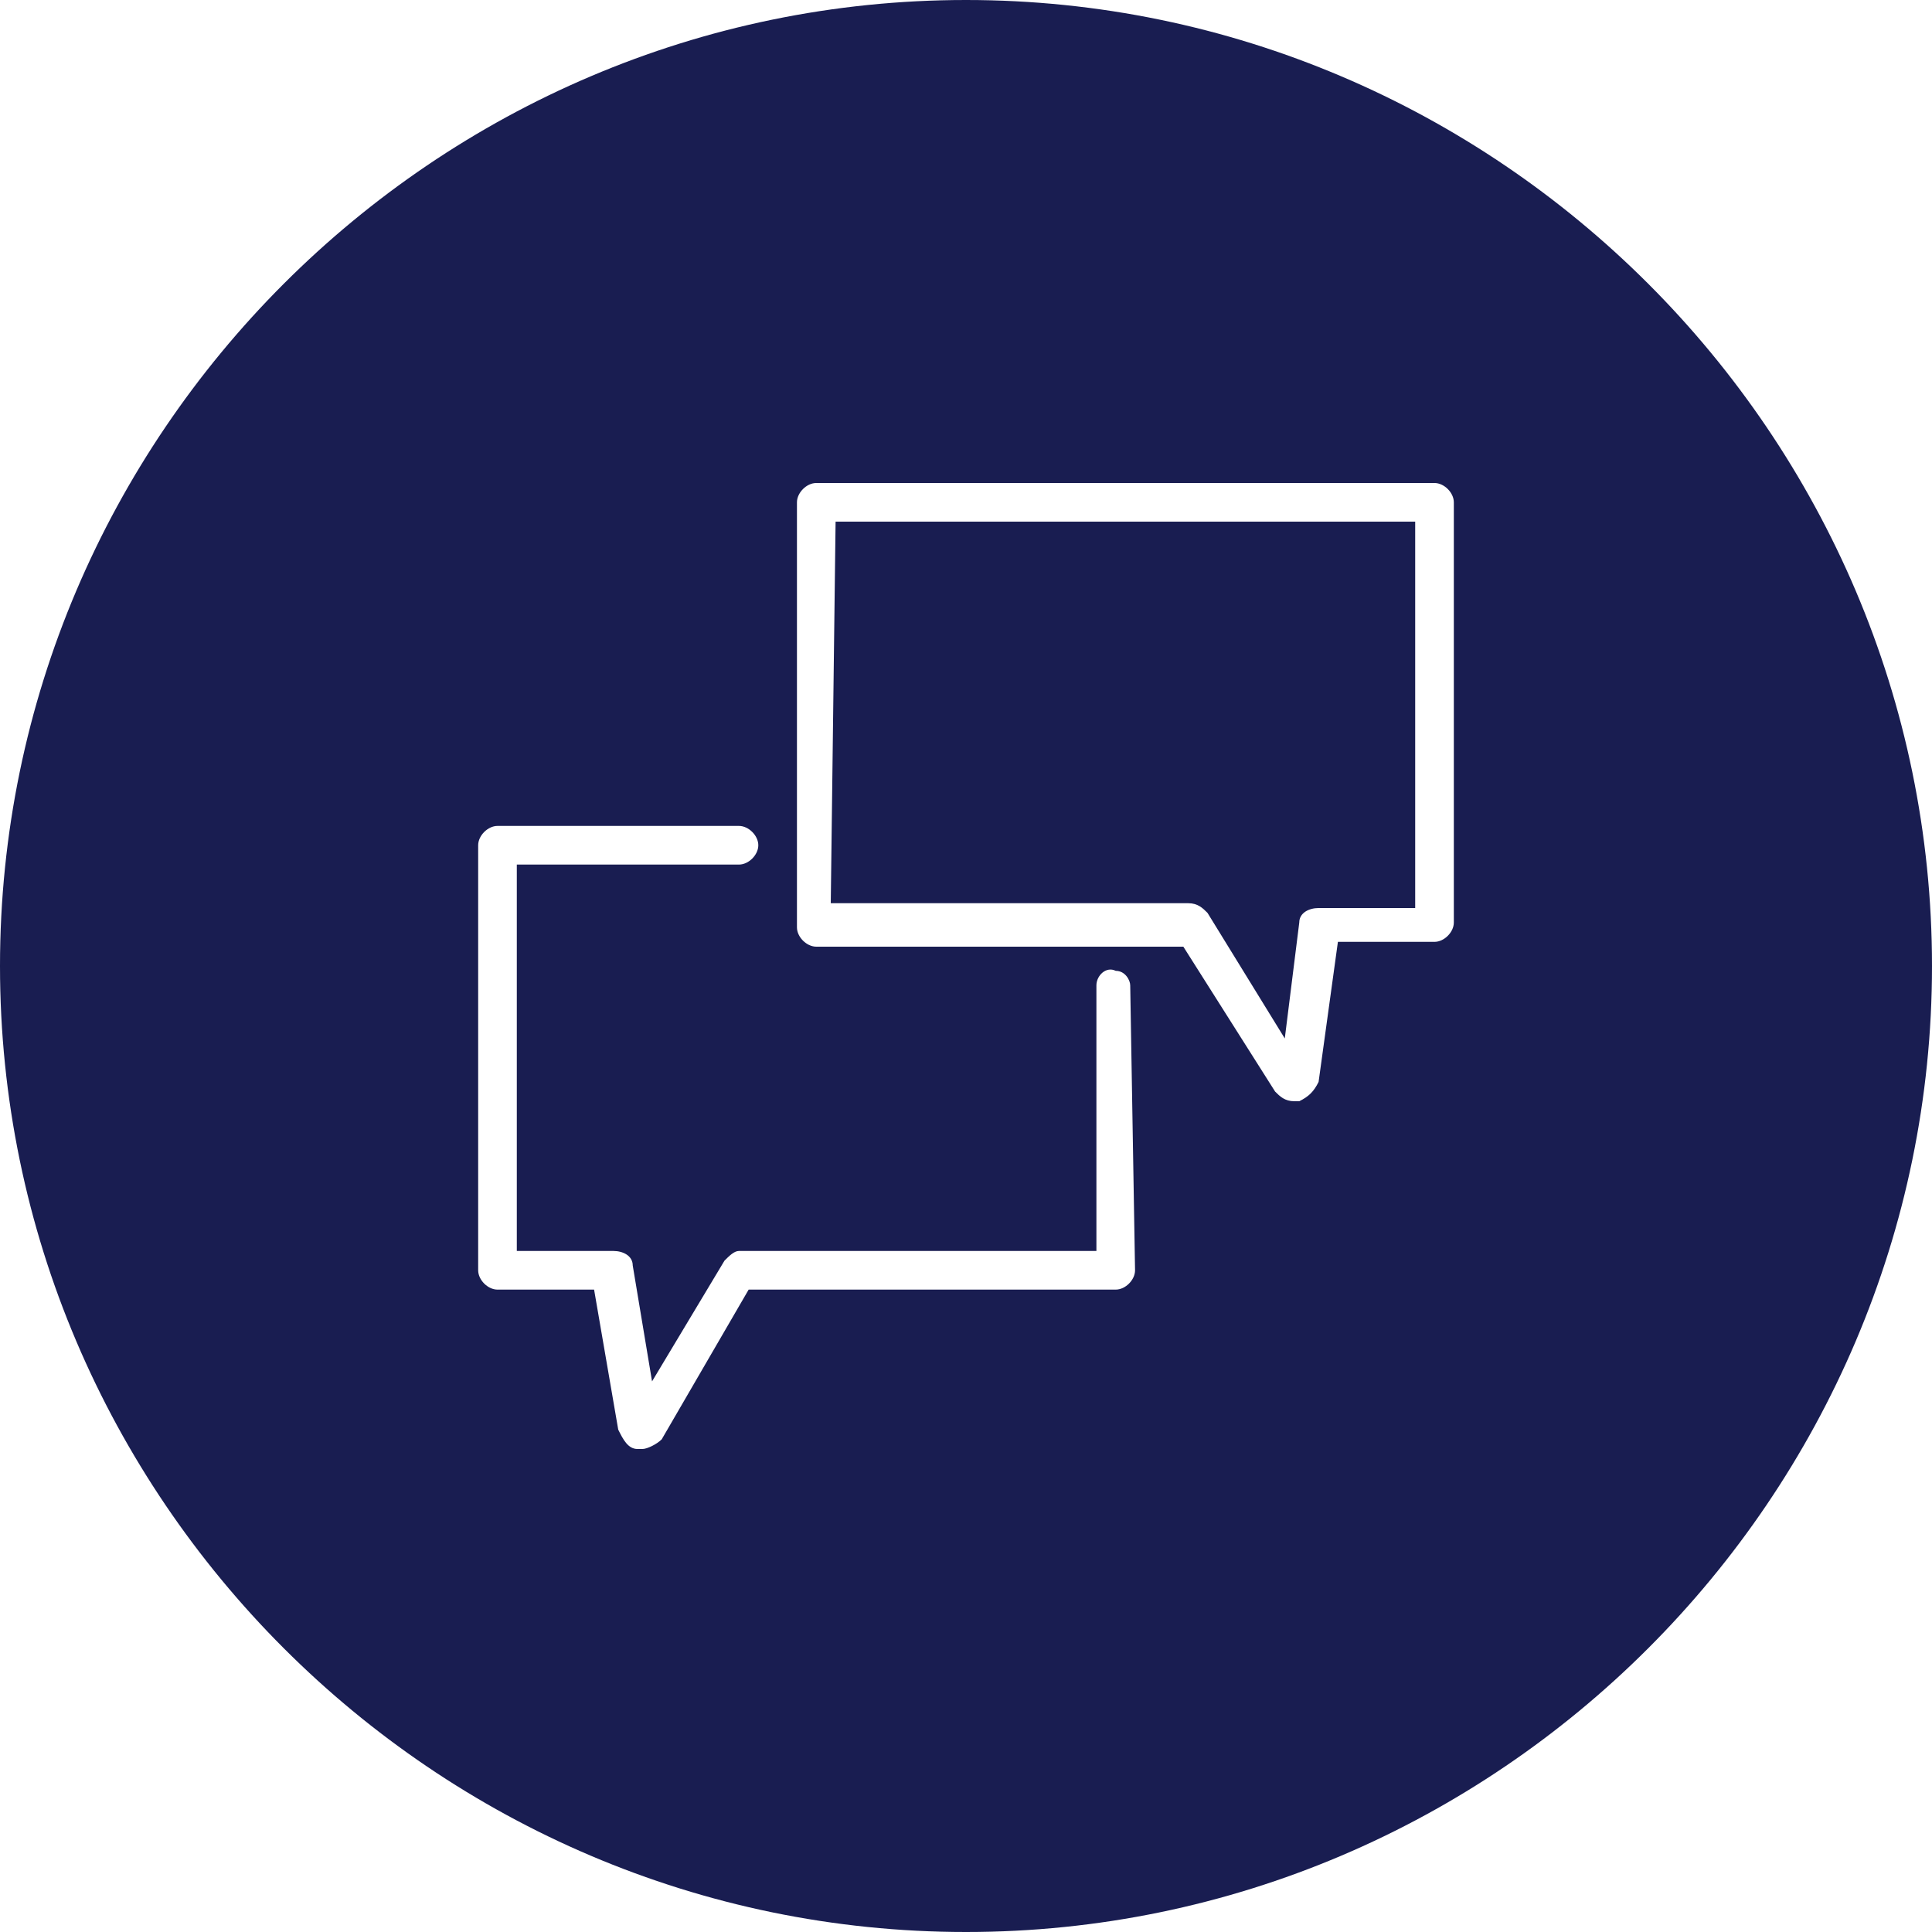 <?xml version="1.0" encoding="utf-8"?>
<!-- Generator: Adobe Illustrator 25.4.1, SVG Export Plug-In . SVG Version: 6.00 Build 0)  -->
<svg version="1.1" id="Camada_1" xmlns="http://www.w3.org/2000/svg" xmlns:xlink="http://www.w3.org/1999/xlink" x="0px" y="0px"
	 viewBox="0 0 40 40" style="enable-background:new 0 0 40 40;" xml:space="preserve">
<style type="text/css">
	.st0{fill:#191D51;}
</style>
<path class="st0" d="M20,0C9,0,0,9,0,20s9,20,20,20s20-9,20-20S31,0,20,0z M23.5,26.3c0,0.2-0.2,0.4-0.4,0.4h-7.6l-1.8,3.1
	c-0.1,0.1-0.3,0.2-0.4,0.2h-0.1c-0.2,0-0.3-0.2-0.4-0.4l-0.5-2.9h-2c-0.2,0-0.4-0.2-0.4-0.4v-8.8c0-0.2,0.2-0.4,0.4-0.4h5
	c0.2,0,0.4,0.2,0.4,0.4c0,0.2-0.2,0.4-0.4,0.4l0,0h-4.6v8h2c0.2,0,0.4,0.1,0.4,0.3l0.4,2.4l1.5-2.5c0.1-0.1,0.2-0.2,0.3-0.2h7.4
	v-5.5c0-0.2,0.2-0.4,0.4-0.3c0.2,0,0.3,0.2,0.3,0.3L23.5,26.3z M30.1,19.1c0,0.2-0.2,0.4-0.4,0.4h-2l-0.4,2.9
	c-0.1,0.2-0.2,0.3-0.4,0.4h-0.1c-0.2,0-0.3-0.1-0.4-0.2l-1.9-3h-7.6c-0.2,0-0.4-0.2-0.4-0.4l0,0v-8.8c0-0.2,0.2-0.4,0.4-0.4l0,0
	h12.8c0.2,0,0.4,0.2,0.4,0.4V19.1z M17.3,10.8h12v8h-2c-0.2,0-0.4,0.1-0.4,0.3l-0.3,2.4L25,18.9c-0.1-0.1-0.2-0.2-0.4-0.2h-7.4
	L17.3,10.8L17.3,10.8z"/>
</svg>
